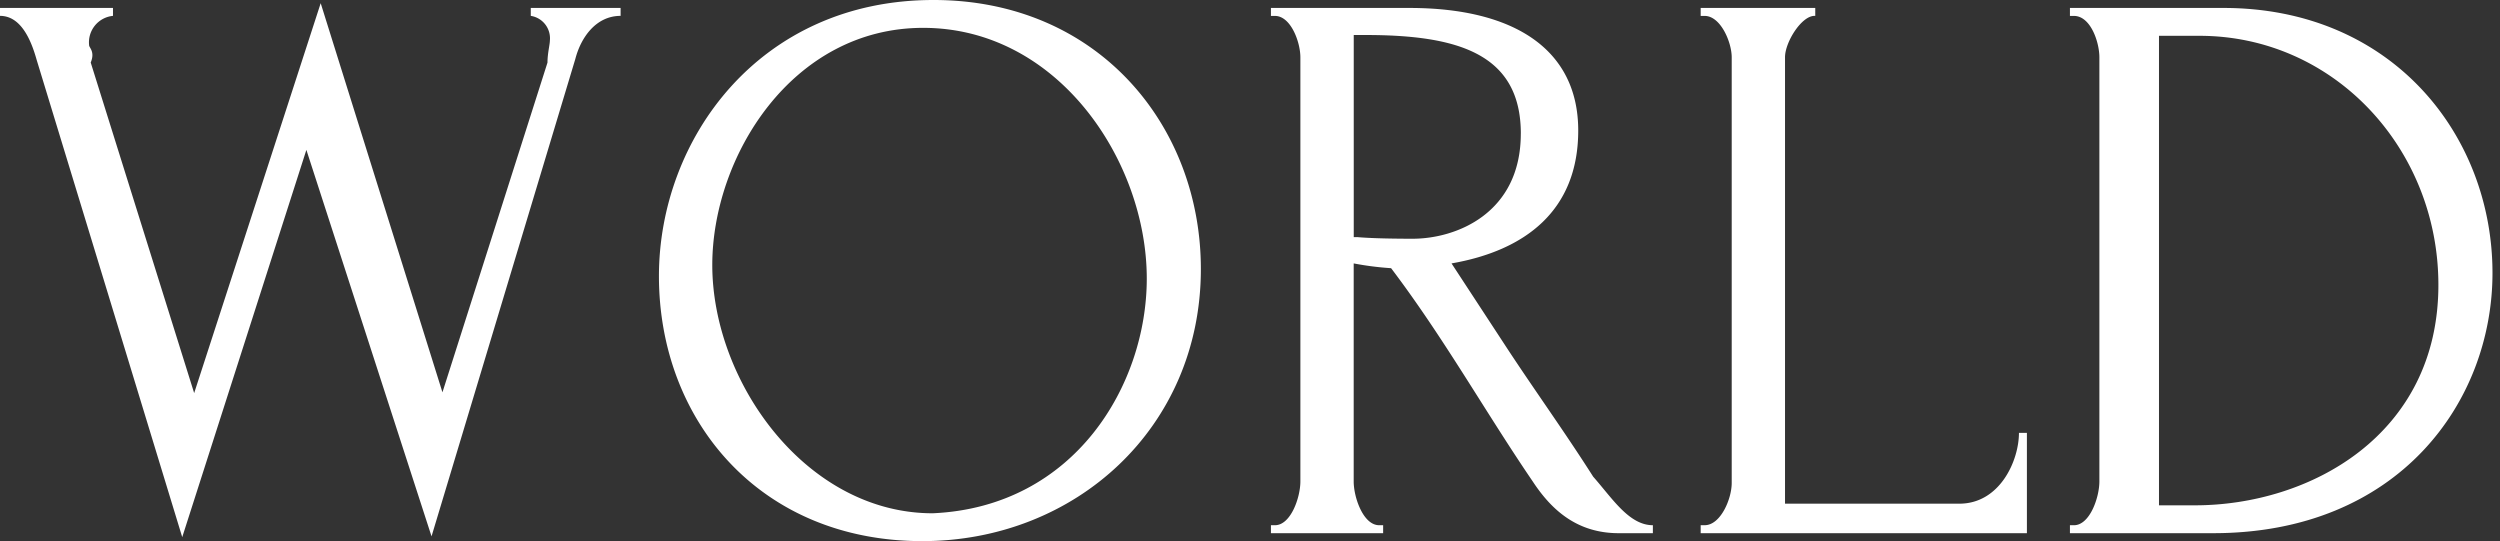 <svg xmlns="http://www.w3.org/2000/svg" width="231" height="50" viewBox="0 0 231 50">
  <rect x="0" y="0" width="231" height="50" fill="#333333" stroke="none"/>
  <g id="title_world" transform="translate(-2834 -1204)">
    <rect id="長方形_81" data-name="長方形 81" width="231" height="50" transform="translate(2834 1204)" fill="none"/>
    <path id="パス_13" data-name="パス 13" d="M204.5,49.5H191.262v-.735h.368c1.471,0,2.353-2.573,2.353-4.044V5.529c0-1.4-.809-3.824-2.353-3.824h-.368V.969h14.191c15.588,0,24.853,11.765,24.853,24.486C230.306,37.367,221.63,49.5,204.5,49.5ZM203.227,3.543H199.49V46.926h3.317c10.588,0,22.5-6.471,22.5-20.368C225.307,13.984,215.674,3.543,203.227,3.543Zm-46.085,45.22h.368c1.471,0,2.5-2.426,2.5-3.9V5.529c0-1.4-1.029-3.824-2.5-3.824h-.368V.969H167.73V1.7h-.071c-1.2,0-2.723,2.427-2.723,3.824v41.25h16.1c3.75,0,5.515-3.971,5.515-6.545h.735V49.5H157.142ZM141.625,44.72c-4.412-6.471-8.189-13.236-13.088-19.706a27.764,27.764,0,0,1-3.456-.441V44.72c0,1.471.882,4.044,2.353,4.044h.368V49.5H117.434v-.735h.368c1.471,0,2.353-2.573,2.353-4.044V5.529c0-1.4-.882-3.824-2.353-3.824h-.368V.969h12.794c9.779,0,15.6,3.9,15.6,11.324s-4.93,11.1-11.707,12.28l5.295,8.088c2.574,3.9,5.22,7.573,7.794,11.618,1.755,1.985,3.309,4.485,5.515,4.485V49.5h-3.162C145.669,49.5,143.317,47.293,141.625,44.72Zm-1.1-32.133c0-7.426-5.883-9.118-14.339-9.118h-1.1V22.146h.368c.809.074,2.5.147,5.074.147C134.566,22.293,140.522,19.94,140.522,12.587Zm-55.3,37.647c-15.073,0-24.339-11.217-24.339-24.485C60.886,13.1,70.152.234,86.254.234c15.221,0,24.706,11.618,24.706,24.853C110.96,39.793,99.343,50.234,85.225,50.234ZM85.3,2.808c-12.133,0-19.485,11.912-19.485,21.912,0,10.809,8.676,22.941,20.368,22.941,13.162-.588,19.779-11.912,19.779-21.691C105.96,15.161,97.8,2.808,85.3,2.808ZM53.162,5.675,39.874,49.794,28.309,14.083,16.838,49.866,3.382,5.749C2.867,3.911,1.928,1.7,0,1.7V.969H10.44V1.7a2.457,2.457,0,0,0-2.205,2.72c0,.221.567.589.147,1.592l9.559,30.542L29.632.528l11.25,35.956L50.588,6.016c0-.855.221-1.664.221-2.032A2.1,2.1,0,0,0,49.044,1.7V.969h8.3V1.7C55.073,1.7,53.676,3.69,53.162,5.675Z" transform="translate(2834 1203.766)" fill="#fff" fill-rule="evenodd"/>
  </g>
</svg>
